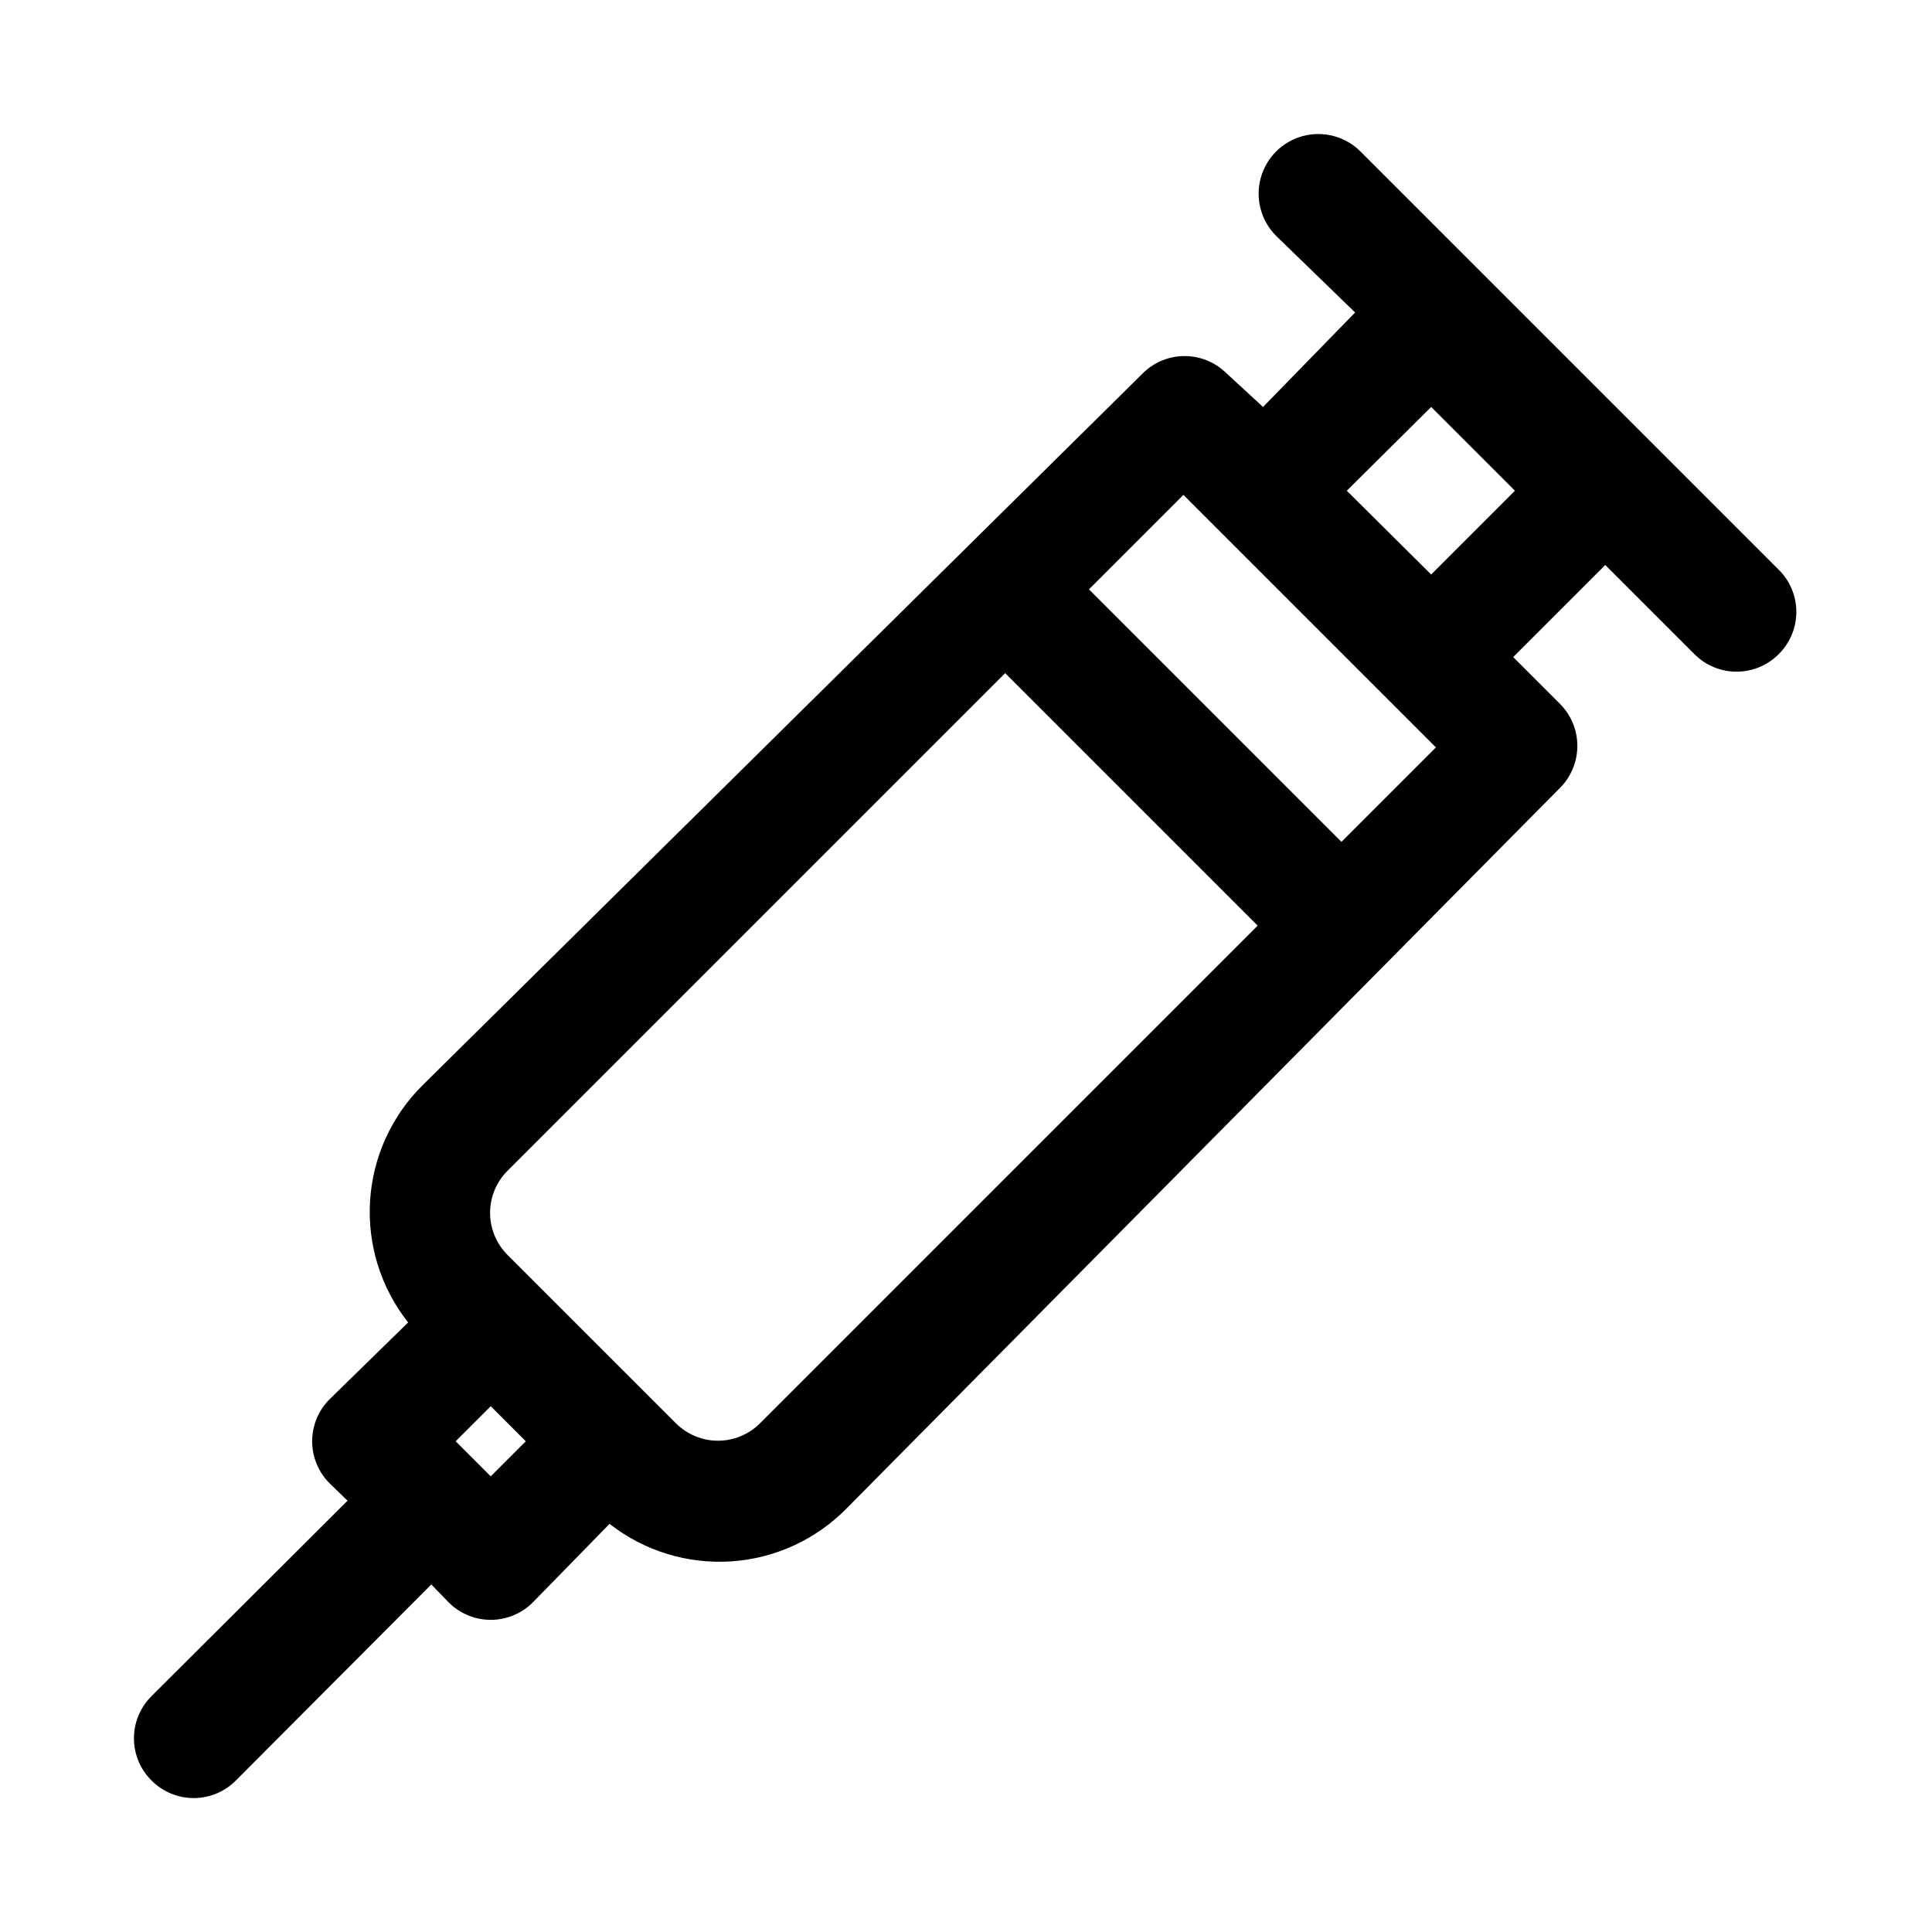 <?xml version="1.0" encoding="UTF-8"?>
<!-- Uploaded to: SVG Repo, www.svgrepo.com, Generator: SVG Repo Mixer Tools -->
<svg fill="#000000" width="800px" height="800px" version="1.1" viewBox="144 144 512 512" xmlns="http://www.w3.org/2000/svg">
 <path d="m615.85 295.46-111.31-111.31c-3.992-3.996-9.816-5.555-15.27-4.094-5.457 1.465-9.719 5.723-11.18 11.18-1.461 5.457 0.098 11.277 4.094 15.27l20.938 20.309-24.402 25.035-10.078-9.289c-2.91-2.699-6.734-4.199-10.703-4.199-3.973 0-7.797 1.5-10.707 4.199l-191.13 188.93c-8.305 8.164-13.301 19.109-14.027 30.734-0.727 11.621 2.867 23.105 10.09 32.238l-20.781 20.312c-2.981 2.957-4.656 6.981-4.656 11.176 0 4.199 1.676 8.223 4.656 11.18l4.723 4.566-51.957 51.797h0.004c-2.981 2.957-4.656 6.981-4.656 11.18 0 4.195 1.676 8.223 4.656 11.176 2.957 2.981 6.981 4.66 11.176 4.66 4.199 0 8.223-1.68 11.18-4.66l51.797-51.953 4.566 4.723c2.957 2.981 6.981 4.656 11.18 4.656 4.195 0 8.223-1.676 11.176-4.656l20.312-20.781c9.172 7.184 20.676 10.723 32.301 9.938 11.625-0.785 22.551-5.84 30.676-14.188l188.93-190.82c2.949-2.969 4.59-6.992 4.566-11.176-0.016-4.133-1.656-8.09-4.566-11.023l-12.438-12.438 24.402-24.402 23.617 23.617c2.957 2.981 6.981 4.656 11.18 4.656s8.223-1.676 11.18-4.656c2.898-2.875 4.57-6.766 4.66-10.848 0.086-4.082-1.414-8.043-4.191-11.039zm-351.09 230.49 9.289-9.289 9.289 9.289-9.289 9.289zm80.609-4.723c-2.949 2.934-6.941 4.578-11.102 4.578-4.156 0-8.148-1.645-11.098-4.578l-44.715-44.711c-2.93-2.949-4.578-6.941-4.578-11.102 0-4.16 1.648-8.148 4.578-11.098l131.93-131.93 66.914 66.914zm154.13-154.13-66.91-66.914 25.031-25.031 66.914 66.914zm23.773-70.848-22.355-22.199 22.355-22.199 22.199 22.199z"/>
</svg>